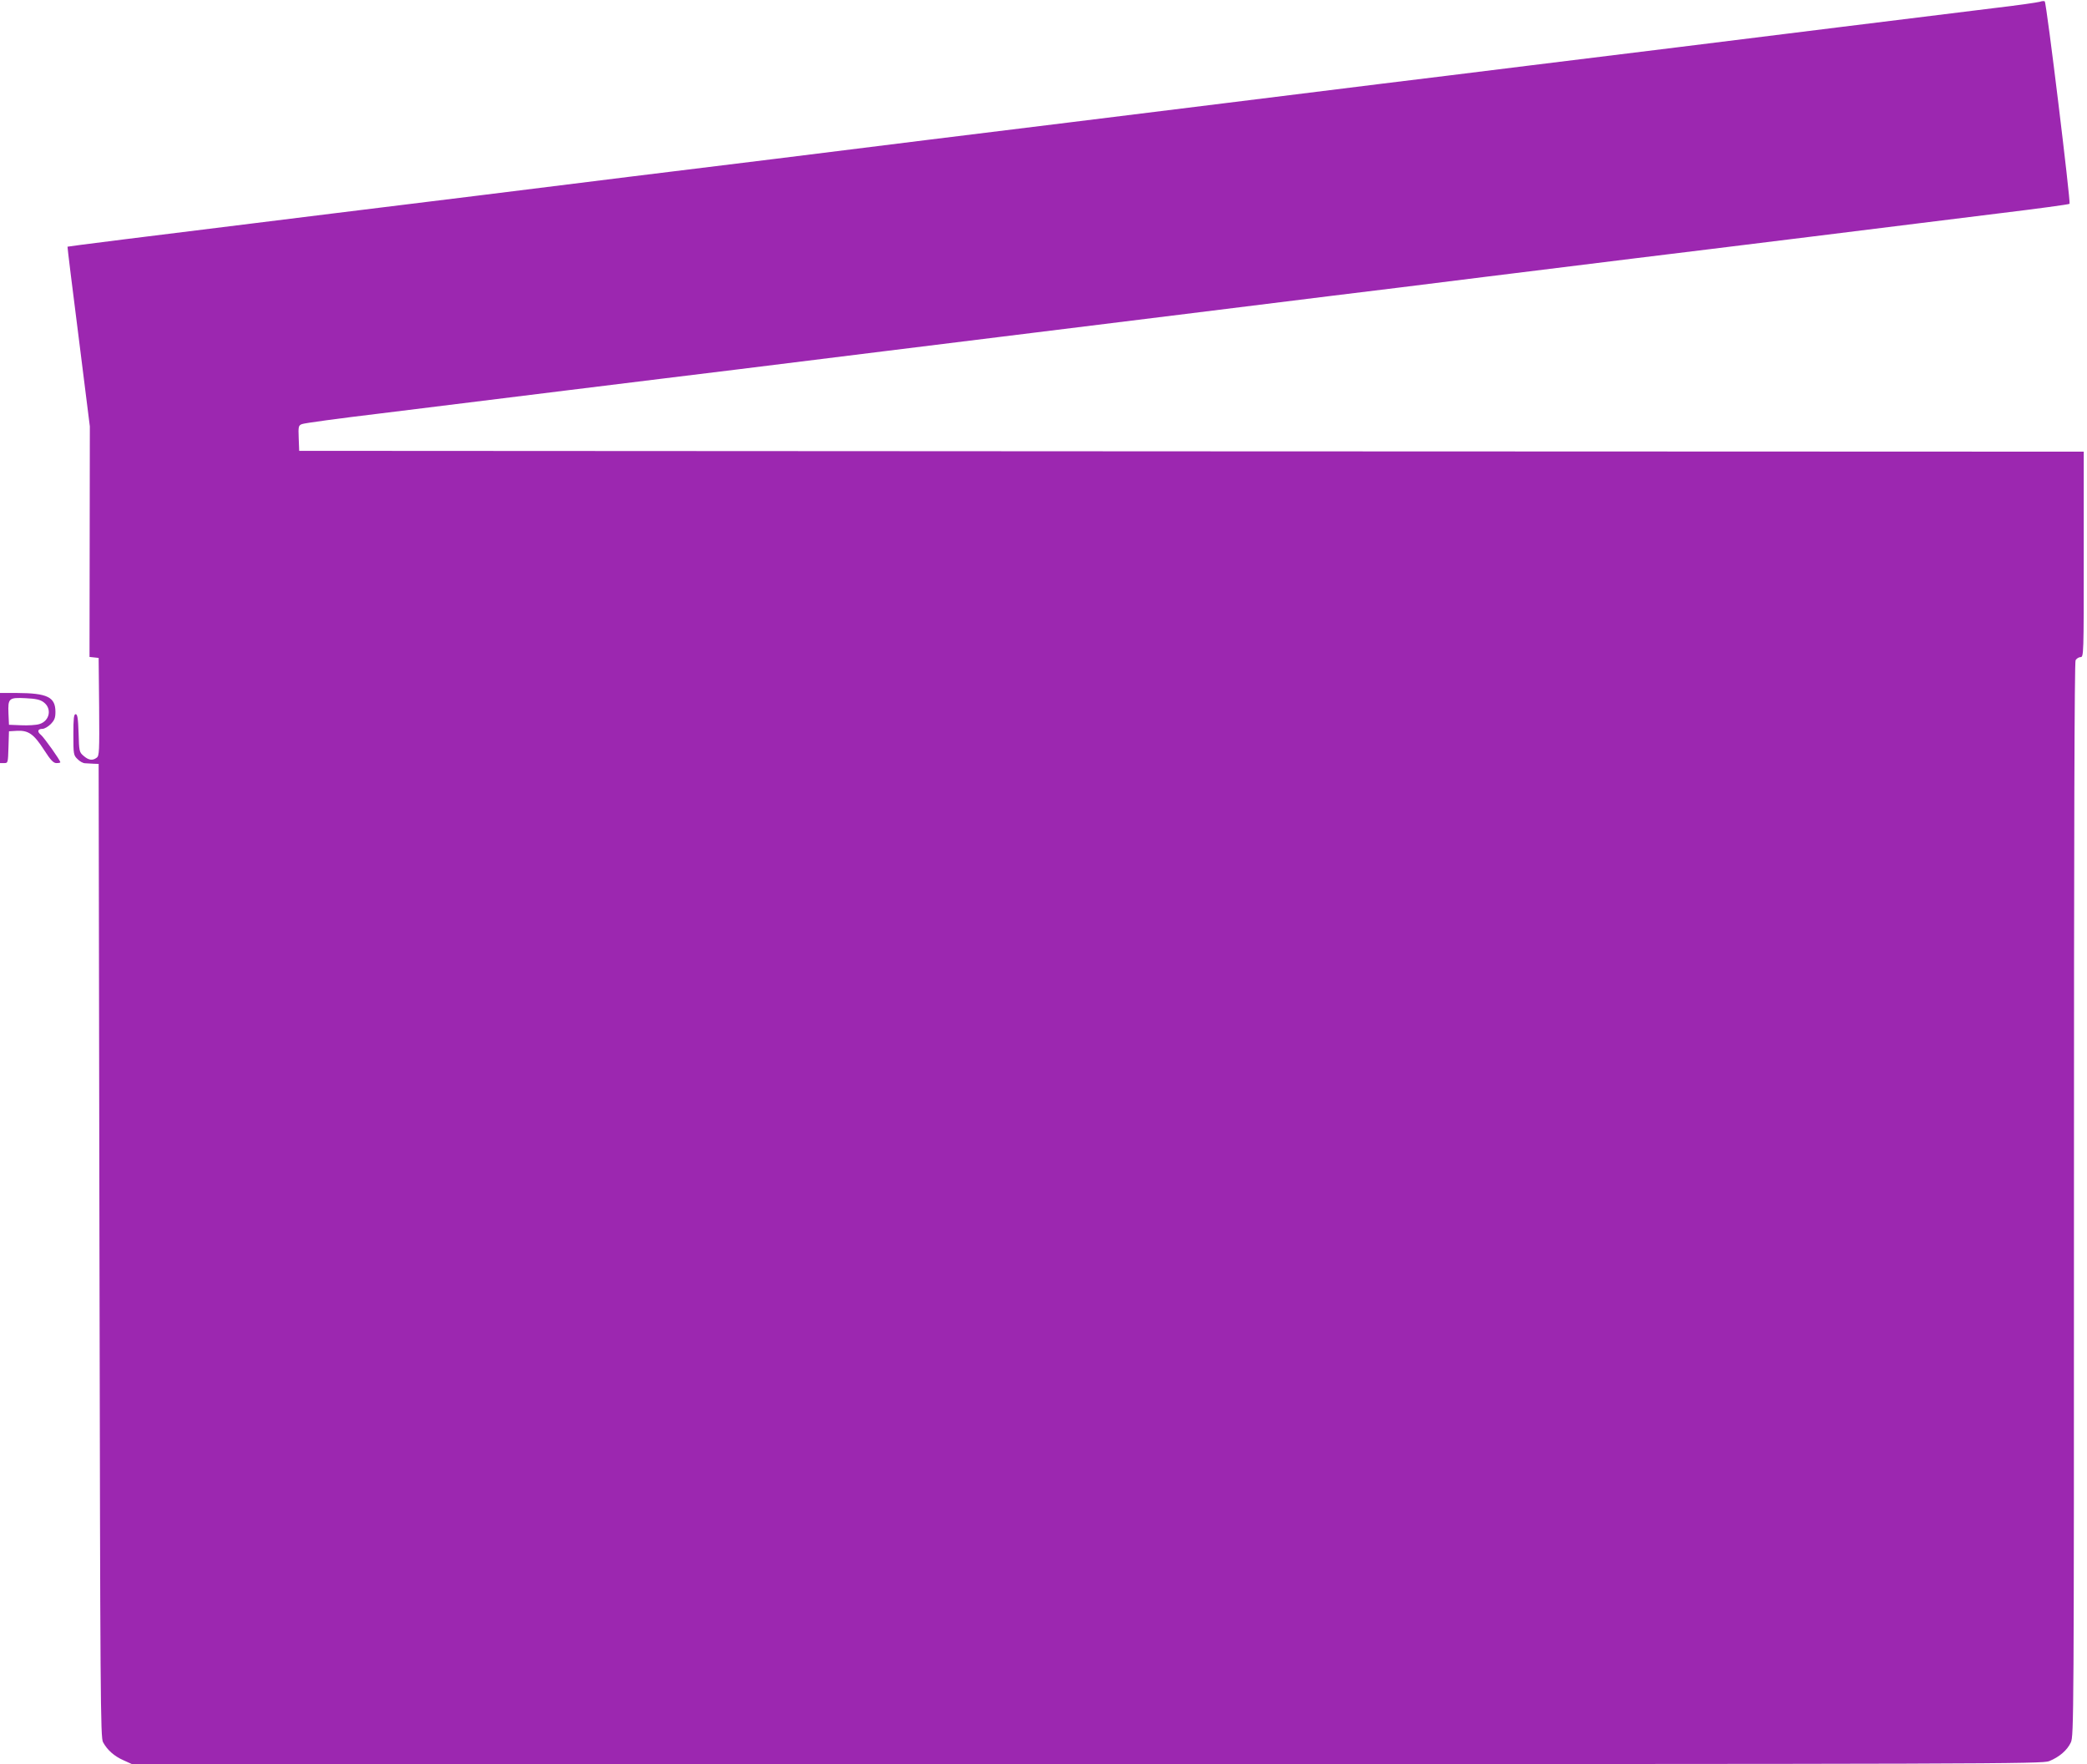 <?xml version="1.0" standalone="no"?>
<!DOCTYPE svg PUBLIC "-//W3C//DTD SVG 20010904//EN"
 "http://www.w3.org/TR/2001/REC-SVG-20010904/DTD/svg10.dtd">
<svg version="1.0" xmlns="http://www.w3.org/2000/svg"
 width="1280pt" height="1082pt" viewBox="0 0 1280 1082"
 preserveAspectRatio="xMidYMid meet">
<g transform="translate(0,1082) scale(0.1,-0.1)"
fill="#9c27b0" stroke="none">
<path d="M12510 10809 c-14 -4 -137 -22 -275 -38 -137 -17 -560 -69 -940 -116
-379 -47 -836 -104 -1015 -126 -179 -22 -577 -71 -885 -109 -308 -38 -724 -90
-925 -114 -201 -25 -621 -77 -935 -116 -313 -39 -750 -93 -970 -120 -220 -27
-618 -76 -885 -109 -267 -33 -686 -85 -932 -116 -247 -30 -649 -80 -895 -110
-247 -31 -666 -83 -933 -116 -267 -33 -665 -82 -885 -109 -1217 -150 -1619
-201 -1621 -203 -1 -1 29 -249 68 -552 l69 -550 -1 -707 -1 -707 28 -3 28 -3
3 -300 c2 -273 1 -301 -15 -312 -25 -19 -49 -16 -80 11 -27 23 -28 28 -31 140
-3 91 -7 116 -18 116 -11 0 -14 -25 -14 -125 0 -120 1 -127 25 -150 13 -14 34
-26 47 -26 13 -1 37 -2 53 -3 l30 -1 5 -2985 c5 -2755 6 -2987 22 -3015 26
-48 69 -86 126 -111 l53 -24 5857 1 c5563 0 5859 1 5900 18 62 25 111 67 133
115 18 40 19 137 19 3329 0 2247 3 3294 10 3308 6 10 20 19 30 19 20 0 20 10
20 630 l0 630 -5472 2 -5473 3 -3 78 c-3 72 -1 78 20 86 13 6 228 35 478 65
250 31 763 94 1140 141 377 46 849 105 1050 129 201 25 604 75 895 111 292 36
710 88 930 115 220 27 639 79 930 115 292 36 694 86 895 111 201 24 619 76
930 115 311 38 729 90 930 115 201 24 691 85 1090 134 399 50 914 113 1145
142 231 28 423 54 428 58 8 7 -141 1231 -152 1241 -3 4 -17 3 -31 -2z"/>
<path d="M0 6355 l0 -215 25 0 c24 0 24 1 27 98 l3 97 50 3 c69 3 102 -19 165
-117 41 -64 58 -81 76 -81 13 0 24 2 24 5 0 12 -99 151 -119 168 -25 20 -20
37 10 37 11 0 34 13 50 29 23 24 29 38 29 75 0 91 -49 115 -237 116 l-103 0 0
-215z m268 158 c52 -39 37 -115 -27 -134 -20 -6 -70 -9 -111 -7 l-75 3 -3 68
c-4 95 2 100 105 95 63 -3 90 -9 111 -25z"/>
</g>
</svg>
